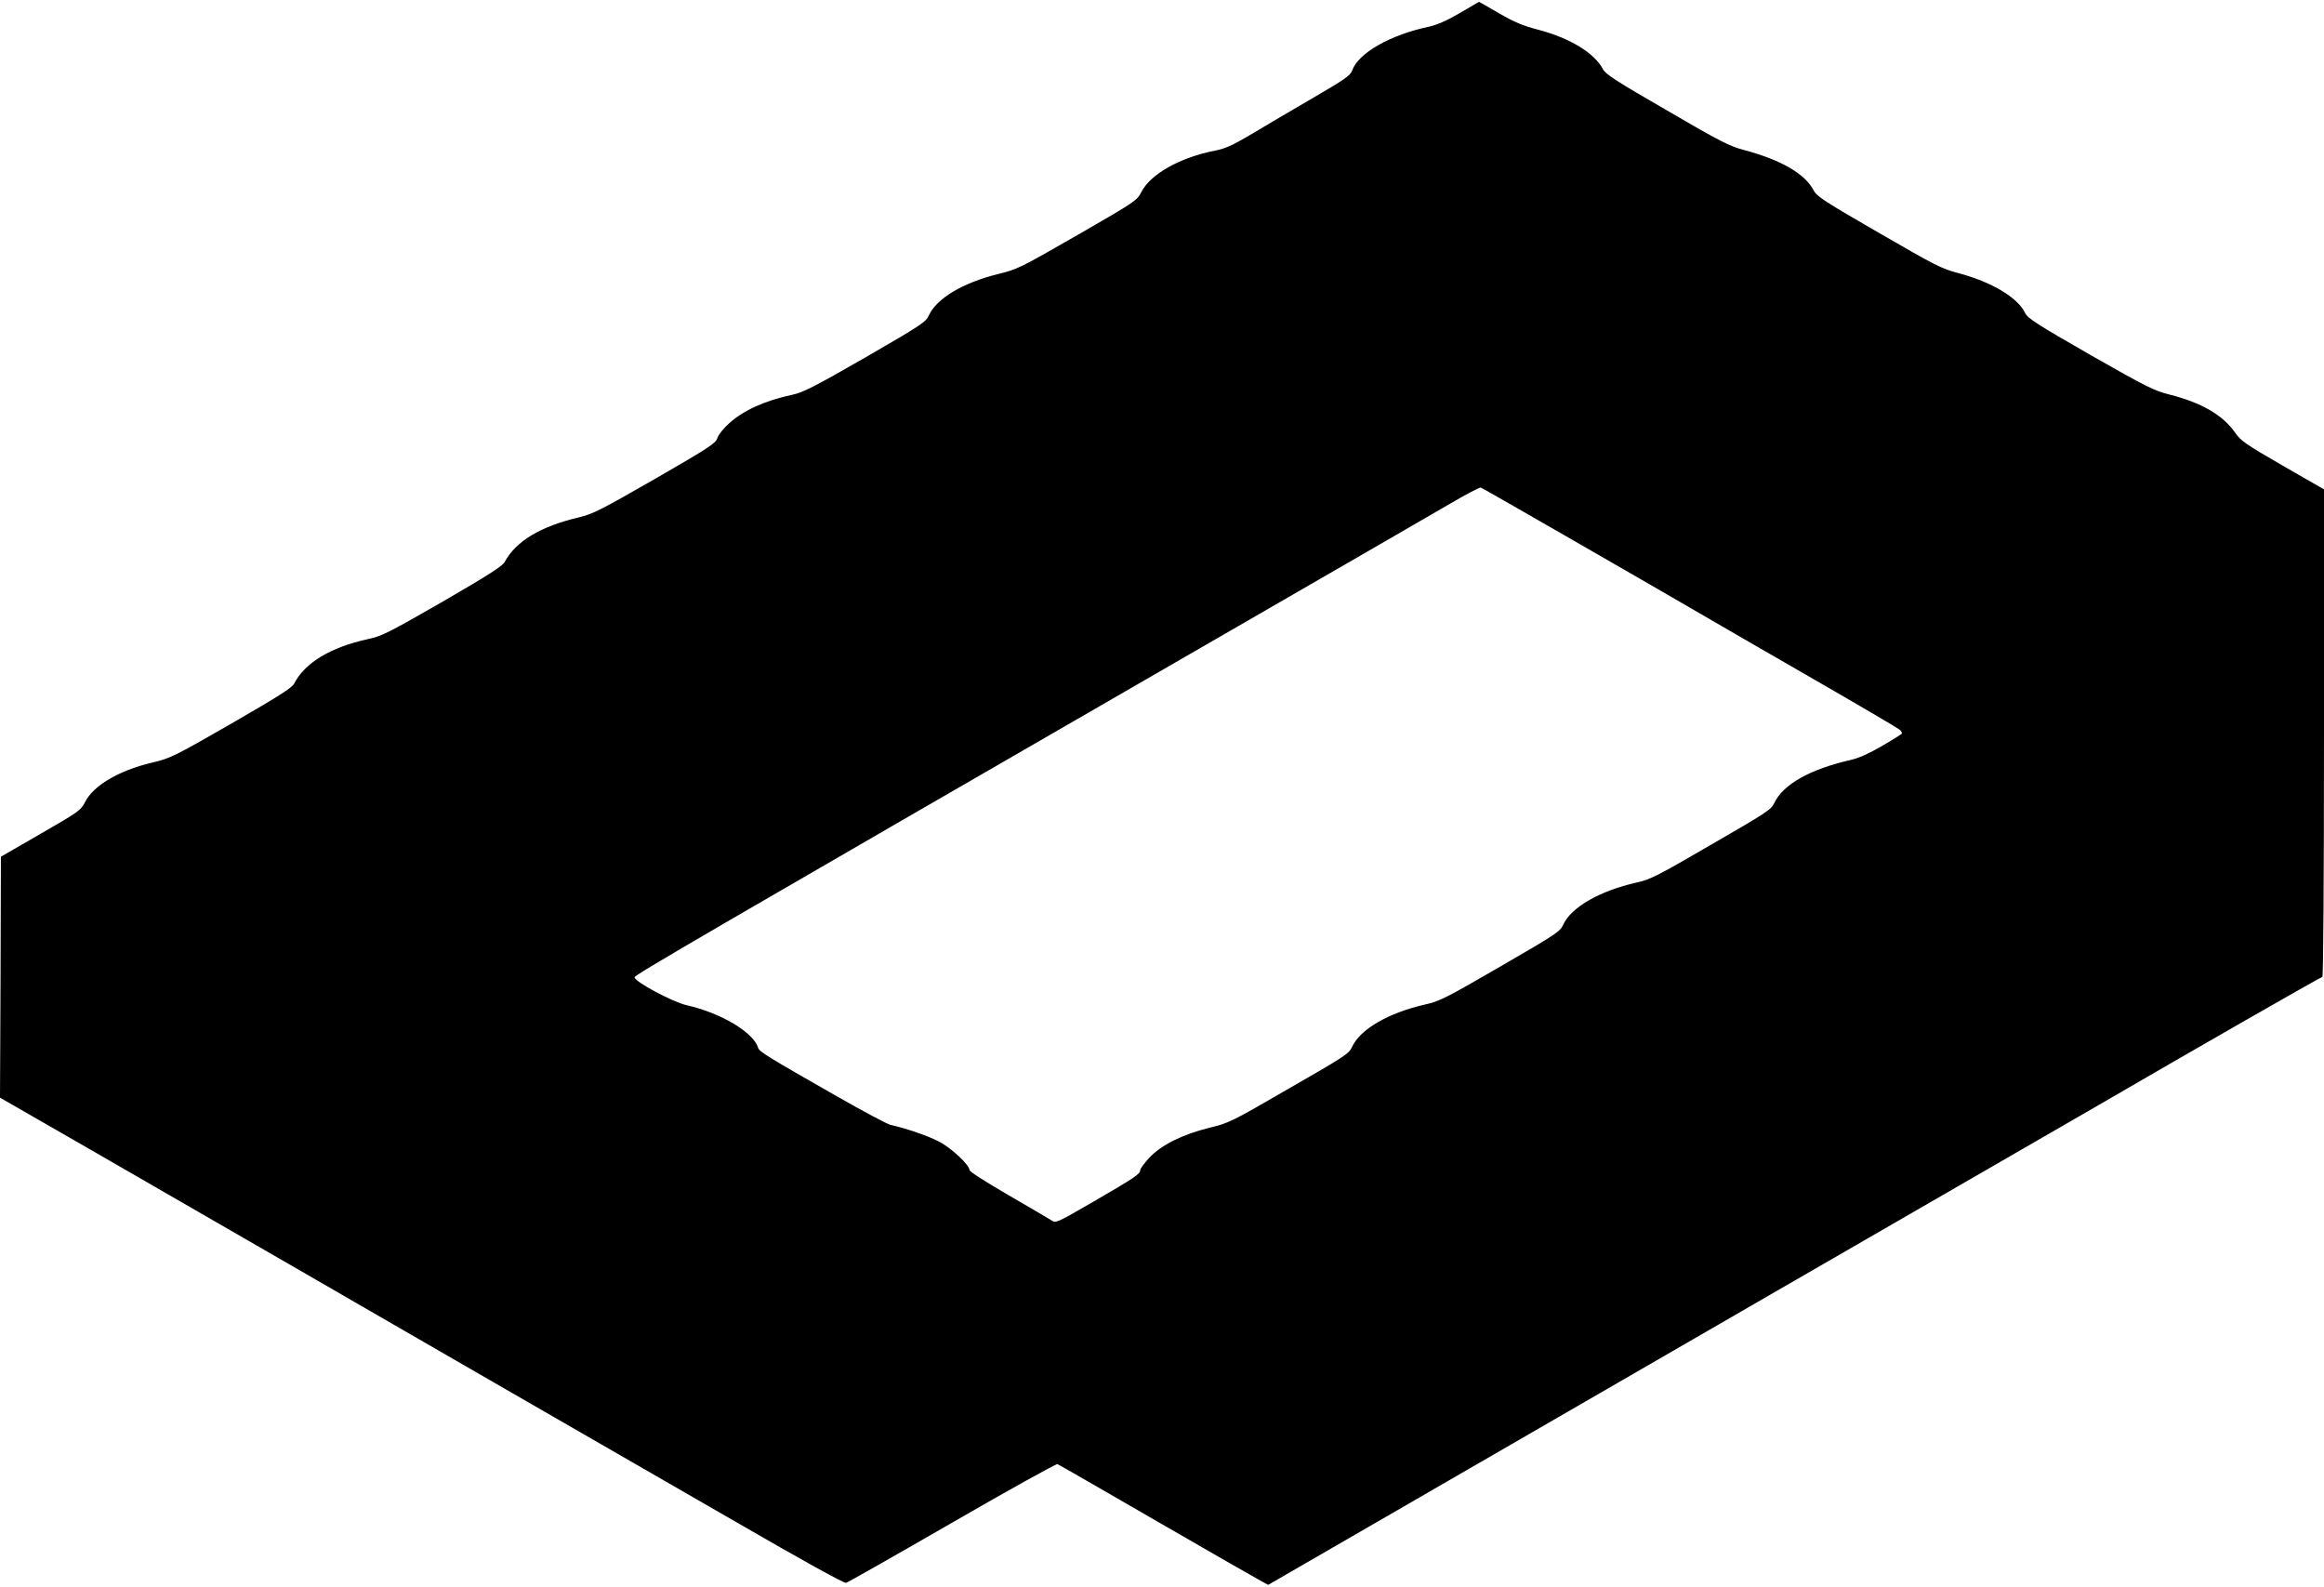 <?xml version="1.0" standalone="no"?>
<!DOCTYPE svg PUBLIC "-//W3C//DTD SVG 20010904//EN"
 "http://www.w3.org/TR/2001/REC-SVG-20010904/DTD/svg10.dtd">
<svg version="1.0" xmlns="http://www.w3.org/2000/svg"
 width="1280pt" height="874pt" viewBox="0 0 1280 874"
 preserveAspectRatio="xMidYMid meet">
<g transform="translate(0,874) scale(0.1,-0.1)"
fill="#000000" stroke="none">
<path d="M8040 8668 c-72 -42 -125 -65 -170 -75 -213 -45 -388 -145 -422 -240
-11 -30 -39 -49 -228 -159 -118 -69 -270 -158 -336 -198 -95 -56 -137 -75
-190 -85 -195 -38 -358 -130 -408 -229 -23 -46 -33 -53 -351 -236 -319 -183
-330 -189 -441 -216 -192 -48 -336 -134 -378 -227 -16 -36 -41 -53 -349 -231
-286 -164 -343 -193 -403 -206 -150 -32 -271 -86 -350 -159 -29 -26 -58 -62
-63 -80 -10 -29 -45 -52 -343 -224 -300 -172 -341 -193 -419 -212 -212 -50
-348 -131 -410 -247 -12 -22 -92 -73 -342 -218 -300 -172 -335 -190 -412 -206
-205 -45 -346 -130 -405 -245 -12 -23 -86 -70 -346 -220 -322 -185 -335 -191
-441 -216 -179 -43 -318 -125 -364 -215 -24 -47 -34 -54 -244 -175 l-220 -127
-2 -663 -3 -664 498 -286 c273 -158 801 -462 1172 -676 371 -215 927 -535
1235 -713 308 -177 825 -475 1149 -662 368 -213 595 -338 606 -335 10 3 273
152 585 332 311 180 572 324 579 322 8 -3 258 -147 557 -320 299 -173 558
-321 574 -329 l30 -16 540 312 c297 172 1298 750 2225 1286 927 535 1741 1005
1810 1045 514 299 1223 705 1231 705 5 0 9 533 9 1343 l0 1342 -228 131 c-206
119 -230 136 -262 182 -67 96 -184 164 -357 208 -90 23 -125 40 -441 220 -296
170 -344 201 -358 230 -40 85 -186 172 -368 220 -90 23 -127 42 -438 222 -295
170 -342 201 -358 232 -48 93 -179 169 -385 224 -80 21 -129 46 -424 218 -284
164 -338 199 -353 228 -48 90 -183 171 -358 217 -82 21 -129 41 -214 90 -60
35 -109 63 -110 63 0 0 -48 -28 -106 -62z m676 -2933 c302 -174 590 -340 639
-369 50 -29 315 -183 590 -341 275 -158 508 -295 517 -303 10 -8 15 -18 13
-22 -3 -4 -52 -35 -109 -68 -70 -41 -126 -66 -172 -77 -225 -51 -374 -135
-422 -238 -17 -36 -43 -53 -348 -229 -294 -171 -337 -193 -409 -208 -204 -46
-362 -136 -406 -234 -16 -36 -40 -52 -346 -229 -295 -171 -336 -192 -410 -208
-207 -47 -362 -137 -407 -236 -15 -35 -44 -54 -346 -227 -319 -185 -332 -191
-440 -217 -148 -37 -263 -94 -329 -164 -28 -30 -51 -61 -51 -69 0 -21 -27 -40
-260 -175 -204 -118 -205 -118 -230 -101 -14 9 -121 72 -237 139 -126 73 -213
129 -213 137 0 28 -100 122 -168 157 -59 31 -181 73 -267 92 -16 3 -149 74
-295 157 -394 225 -428 246 -435 269 -27 85 -204 190 -392 233 -78 17 -288
130 -288 154 0 13 353 218 3140 1827 660 381 1270 733 1355 783 85 50 160 89
166 87 5 -1 257 -146 560 -320z"/>
</g>
</svg>
